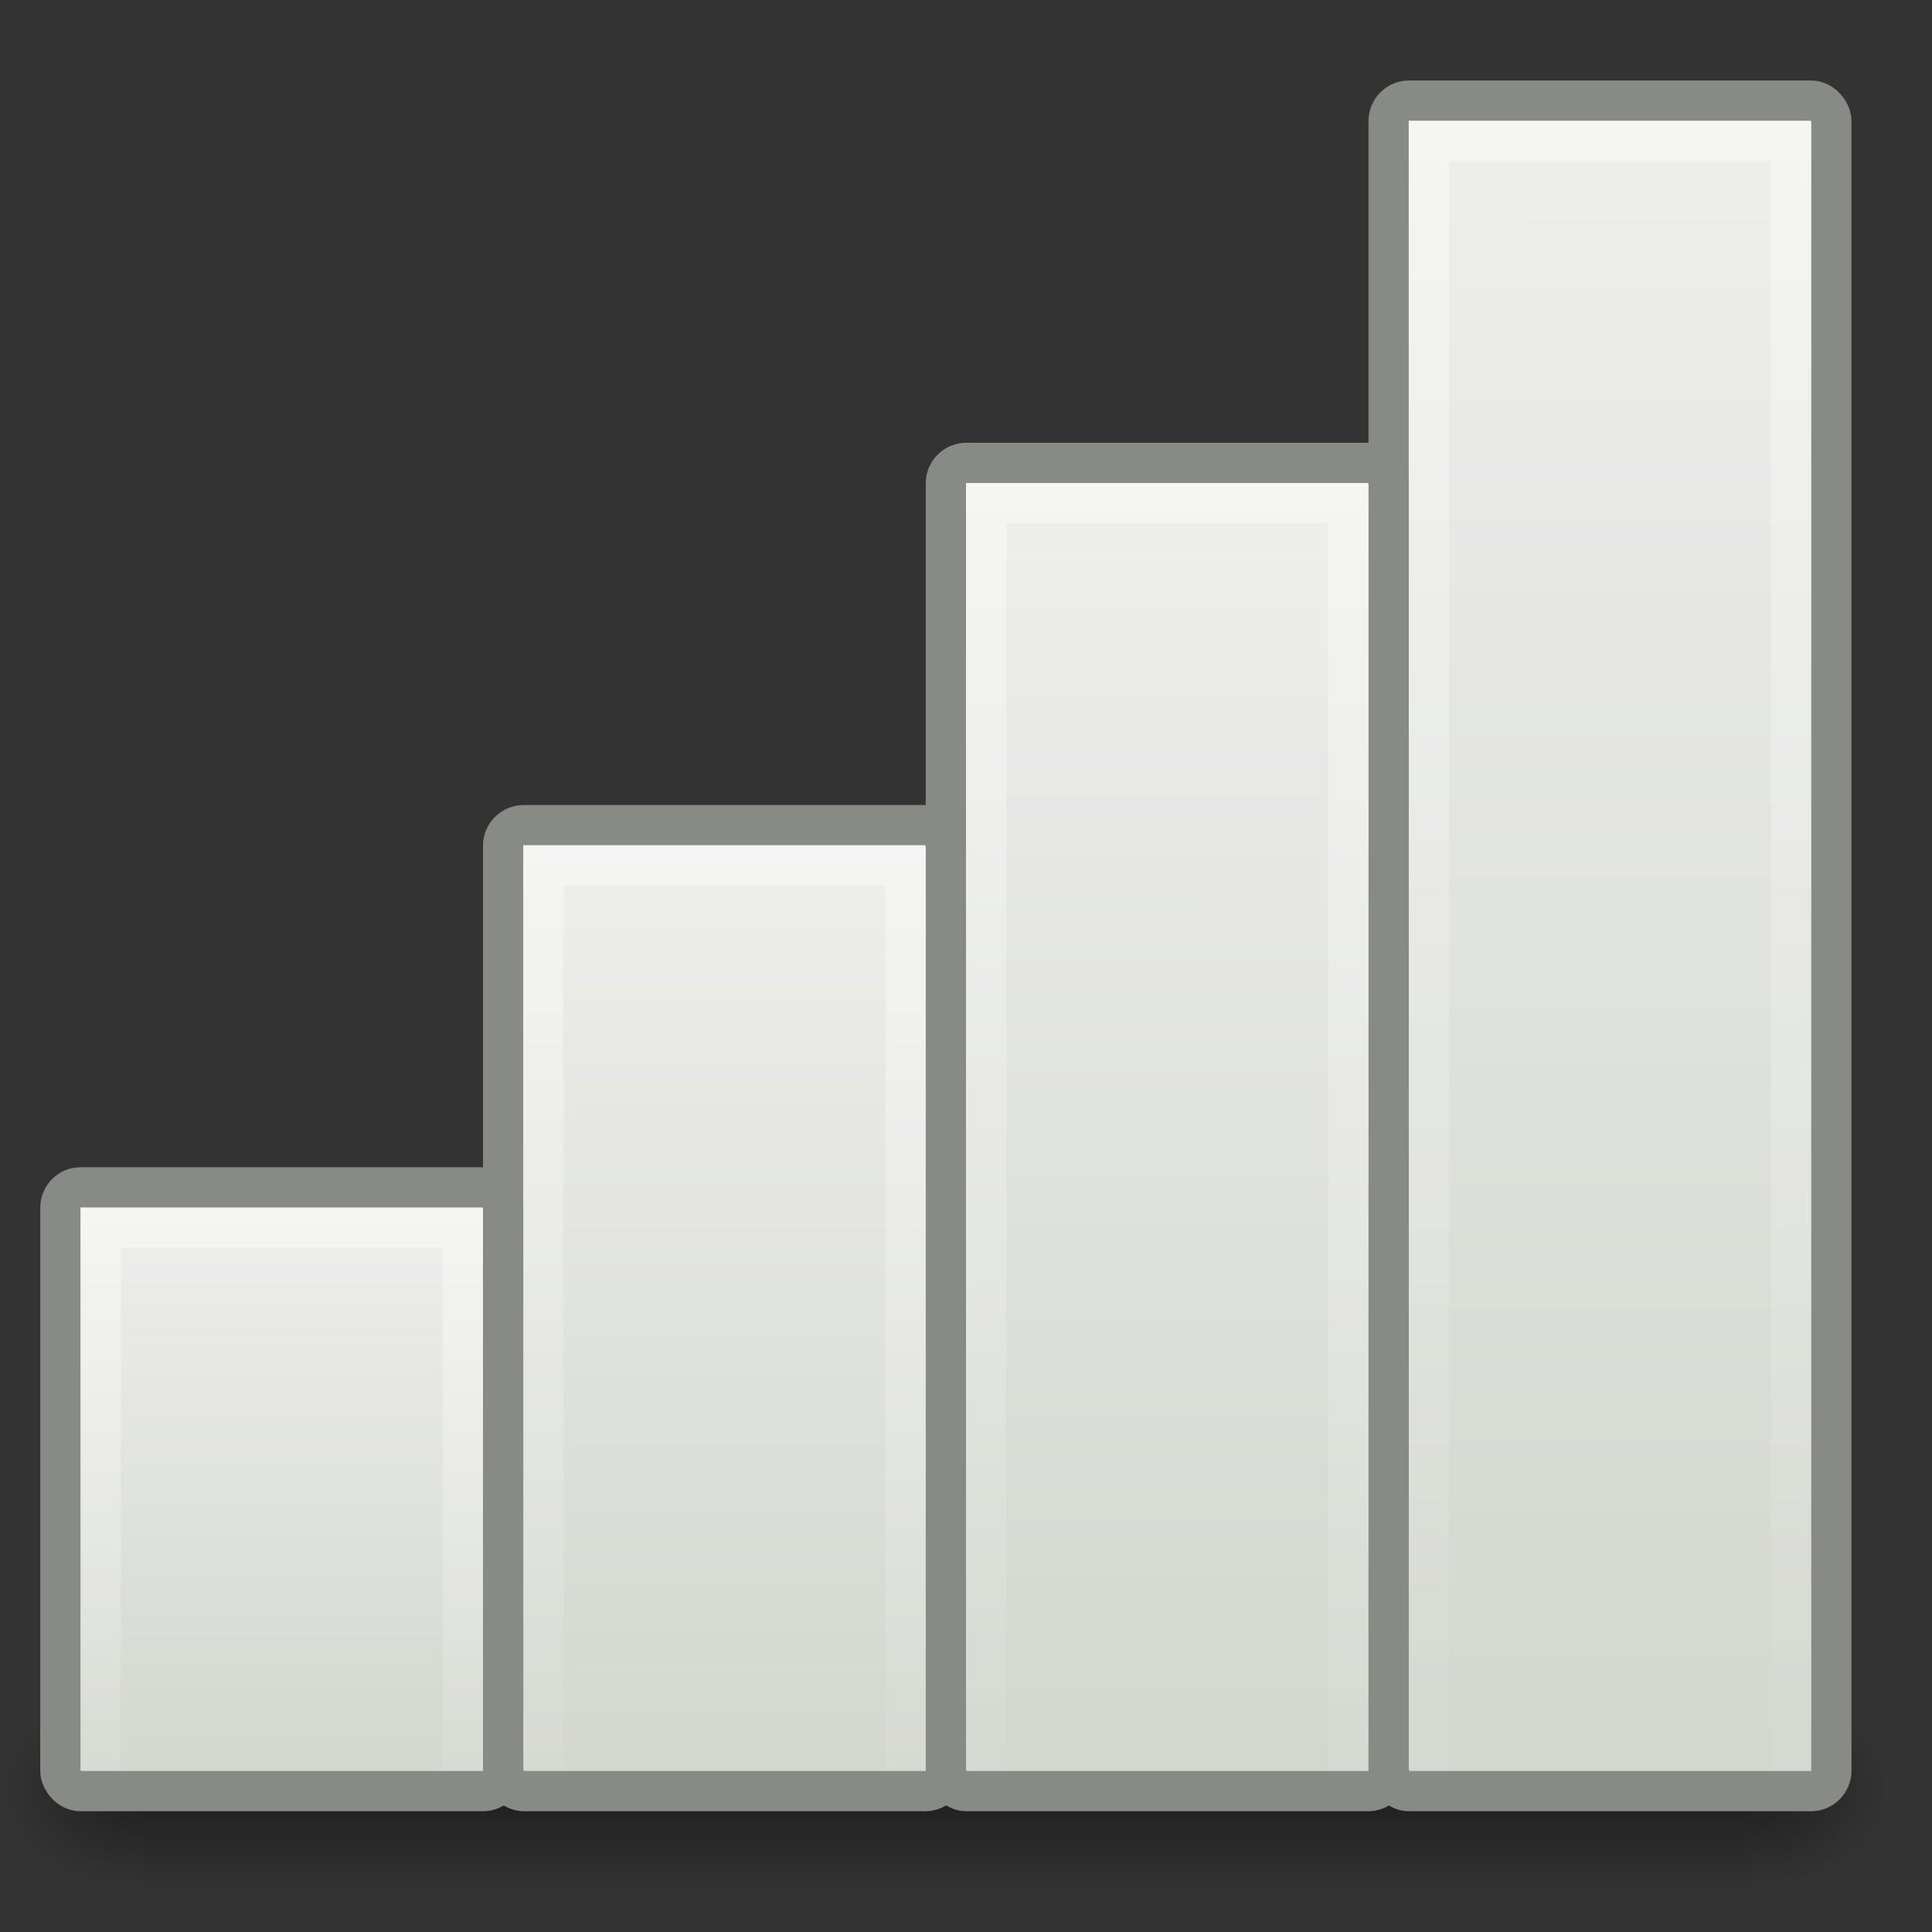 <?xml version="1.0" encoding="UTF-8" standalone="no"?>
<!-- Created with Inkscape (http://www.inkscape.org/) -->
<svg
   xmlns:dc="http://purl.org/dc/elements/1.1/"
   xmlns:cc="http://creativecommons.org/ns#"
   xmlns:rdf="http://www.w3.org/1999/02/22-rdf-syntax-ns#"
   xmlns:svg="http://www.w3.org/2000/svg"
   xmlns="http://www.w3.org/2000/svg"
   xmlns:xlink="http://www.w3.org/1999/xlink"
   xmlns:sodipodi="http://sodipodi.sourceforge.net/DTD/sodipodi-0.dtd"
   xmlns:inkscape="http://www.inkscape.org/namespaces/inkscape"
   width="48px"
   height="48px"
   id="svg7991"
   sodipodi:version="0.32"
   inkscape:version="0.46"
   sodipodi:docname="nm-signal-0.svg"
   inkscape:output_extension="org.inkscape.output.svg.inkscape">
  <rect width="100%" height="100%" fill="#333333" stroke="none"/>
  <defs
     id="defs7993">
    <linearGradient
       inkscape:collect="always"
       xlink:href="#linearGradient7962"
       id="linearGradient8402"
       gradientUnits="userSpaceOnUse"
       gradientTransform="matrix(3.44,0,0,1.038,-88.756,-4.4)"
       x1="27.839"
       y1="33.152"
       x2="27.839"
       y2="50.558" />
    <linearGradient
       id="linearGradient8422"
       inkscape:collect="always">
      <stop
         id="stop8424"
         offset="0"
         style="stop-color:#eeeeec;stop-opacity:1" />
      <stop
         id="stop8426"
         offset="1"
         style="stop-color:#d3d7cf;stop-opacity:1" />
    </linearGradient>
    <linearGradient
       inkscape:collect="always"
       xlink:href="#linearGradient8422"
       id="linearGradient8400"
       gradientUnits="userSpaceOnUse"
       gradientTransform="matrix(3.675,0,0,1.002,-37.086,28.999)"
       x1="11.997"
       y1="1.084"
       x2="12.014"
       y2="14.969" />
    <linearGradient
       inkscape:collect="always"
       xlink:href="#linearGradient7962"
       id="linearGradient8394"
       gradientUnits="userSpaceOnUse"
       gradientTransform="matrix(3.35,0,0,1.581,-76.037,-30.728)"
       x1="28.073"
       y1="32.715"
       x2="28.073"
       y2="49.827" />
    <linearGradient
       id="linearGradient8410"
       inkscape:collect="always">
      <stop
         id="stop8412"
         offset="0"
         style="stop-color:#eeeeec;stop-opacity:1" />
      <stop
         id="stop8414"
         offset="1"
         style="stop-color:#d3d7cf;stop-opacity:1" />
    </linearGradient>
    <linearGradient
       inkscape:collect="always"
       xlink:href="#linearGradient8410"
       id="linearGradient8392"
       gradientUnits="userSpaceOnUse"
       gradientTransform="matrix(3.675,0,0,1.603,-26.087,19.698)"
       x1="11.997"
       y1="0.757"
       x2="11.997"
       y2="15.185" />
    <linearGradient
       inkscape:collect="always"
       xlink:href="#linearGradient7962"
       id="linearGradient8386"
       gradientUnits="userSpaceOnUse"
       gradientTransform="matrix(3.337,0,0,2.514,-65.885,-75.176)"
       x1="28.435"
       y1="34.68"
       x2="28.435"
       y2="48.98" />
    <linearGradient
       id="linearGradient8404"
       inkscape:collect="always">
      <stop
         id="stop8406"
         offset="0"
         style="stop-color:#eeeeec;stop-opacity:1" />
      <stop
         id="stop8408"
         offset="1"
         style="stop-color:#d3d7cf;stop-opacity:1" />
    </linearGradient>
    <linearGradient
       inkscape:collect="always"
       xlink:href="#linearGradient8404"
       id="linearGradient8384"
       gradientUnits="userSpaceOnUse"
       gradientTransform="matrix(3.675,0,0,2.271,-15.087,9.364)"
       x1="11.997"
       y1="1.201"
       x2="12.014"
       y2="15.248" />
    <linearGradient
       id="linearGradient7962">
      <stop
         style="stop-color:#ffffff;stop-opacity:1;"
         offset="0"
         id="stop7964" />
      <stop
         style="stop-color:#ffffff;stop-opacity:0;"
         offset="1"
         id="stop7966" />
    </linearGradient>
    <linearGradient
       inkscape:collect="always"
       xlink:href="#linearGradient7962"
       id="linearGradient8378"
       gradientUnits="userSpaceOnUse"
       gradientTransform="matrix(3.319,0,0,2.676,-53.626,-82.956)"
       x1="28.209"
       y1="32.12"
       x2="28.209"
       y2="48.95" />
    <linearGradient
       inkscape:collect="always"
       id="linearGradient8198">
      <stop
         style="stop-color:#eeeeec;stop-opacity:1"
         offset="0"
         id="stop8200" />
      <stop
         style="stop-color:#d3d7cf;stop-opacity:1"
         offset="1"
         id="stop8202" />
    </linearGradient>
    <linearGradient
       inkscape:collect="always"
       xlink:href="#linearGradient8198"
       id="linearGradient8376"
       gradientUnits="userSpaceOnUse"
       gradientTransform="matrix(3.675,0,0,2.706,-4.087,2.645)"
       x1="11.978"
       y1="0.223"
       x2="11.997"
       y2="15.191" />
    <radialGradient
       inkscape:collect="always"
       xlink:href="#linearGradient5060"
       id="radialGradient12551"
       gradientUnits="userSpaceOnUse"
       gradientTransform="matrix(2.8314181e-2,0,0,2.0588227e-2,26.411,34.451)"
       cx="605.714"
       cy="486.648"
       fx="605.714"
       fy="486.648"
       r="117.143" />
    <linearGradient
       id="linearGradient5060">
      <stop
         id="stop5062"
         style="stop-color:#000000;stop-opacity:1"
         offset="0" />
      <stop
         id="stop5064"
         style="stop-color:#000000;stop-opacity:0"
         offset="1" />
    </linearGradient>
    <radialGradient
       inkscape:collect="always"
       xlink:href="#linearGradient5060"
       id="radialGradient12554"
       gradientUnits="userSpaceOnUse"
       gradientTransform="matrix(-2.8314173e-2,0,0,2.0588227e-2,20.589,34.451)"
       cx="605.714"
       cy="486.648"
       fx="605.714"
       fy="486.648"
       r="117.143" />
    <linearGradient
       id="linearGradient5048">
      <stop
         id="stop5050"
         style="stop-color:#000000;stop-opacity:0"
         offset="0" />
      <stop
         id="stop5056"
         style="stop-color:#000000;stop-opacity:1"
         offset="0.5" />
      <stop
         id="stop5052"
         style="stop-color:#000000;stop-opacity:0"
         offset="1" />
    </linearGradient>
    <linearGradient
       inkscape:collect="always"
       xlink:href="#linearGradient5048"
       id="linearGradient12557"
       gradientUnits="userSpaceOnUse"
       gradientTransform="matrix(8.2736685e-2,0,0,2.0588227e-2,-6.403,34.451)"
       x1="302.857"
       y1="366.648"
       x2="302.857"
       y2="609.505" />
  </defs>
  <sodipodi:namedview
     id="base"
     pagecolor="#ffffff"
     bordercolor="#666666"
     borderopacity="1.0"
     inkscape:pageopacity="0.0"
     inkscape:pageshadow="2"
     inkscape:zoom="1.75"
     inkscape:cx="73.231947"
     inkscape:cy="8.9888487"
     inkscape:current-layer="layer1"
     showgrid="true"
     inkscape:grid-bbox="true"
     inkscape:document-units="px"
     inkscape:window-width="641"
     inkscape:window-height="690"
     inkscape:window-x="777"
     inkscape:window-y="311" />
  <g
     id="layer1"
     inkscape:label="Layer 1"
     inkscape:groupmode="layer">
    <rect
       width="39.95"
       height="5"
       x="3.525"
       y="42"
       id="rect2879"
       style="opacity:0.4;fill:url(#linearGradient12557);fill-opacity:1;fill-rule:nonzero;stroke:none;stroke-width:1;stroke-linecap:round;stroke-linejoin:miter;marker:none;marker-start:none;marker-mid:none;marker-end:none;stroke-miterlimit:4;stroke-dasharray:none;stroke-dashoffset:0;stroke-opacity:1;visibility:visible;display:inline;overflow:visible" />
    <path
       d="M 3.525,42 C 3.525,42 3.525,47 3.525,47 C 2.067,47.009 0,45.88 0,44.5 C 0,43.12 1.627,42 3.525,42 z"
       id="path2881"
       style="opacity:0.4;fill:url(#radialGradient12554);fill-opacity:1;fill-rule:nonzero;stroke:none;stroke-width:1;stroke-linecap:round;stroke-linejoin:miter;marker:none;marker-start:none;marker-mid:none;marker-end:none;stroke-miterlimit:4;stroke-dasharray:none;stroke-dashoffset:0;stroke-opacity:1;visibility:visible;display:inline;overflow:visible" />
    <path
       d="M 43.475,42 C 43.475,42 43.475,47 43.475,47 C 44.933,47.009 47,45.88 47,44.5 C 47,43.12 45.373,42 43.475,42 z"
       id="path2883"
       style="opacity:0.4;fill:url(#radialGradient12551);fill-opacity:1;fill-rule:nonzero;stroke:none;stroke-width:1;stroke-linecap:round;stroke-linejoin:miter;marker:none;marker-start:none;marker-mid:none;marker-end:none;stroke-miterlimit:4;stroke-dasharray:none;stroke-dashoffset:0;stroke-opacity:1;visibility:visible;display:inline;overflow:visible" />
    <rect
       style="fill:url(#linearGradient8376);fill-opacity:1;fill-rule:evenodd;stroke:#888a85;stroke-width:1;stroke-linecap:round;stroke-linejoin:miter;stroke-miterlimit:4;stroke-dasharray:none;stroke-dashoffset:0;stroke-opacity:1;display:inline;enable-background:new"
       id="rect8085"
       width="11"
       height="42"
       x="34.5"
       y="2.5"
       ry="0.511"
       rx="0.503" />
    <path
       style="opacity:0.4;fill:none;fill-opacity:1;fill-rule:evenodd;stroke:url(#linearGradient8378);stroke-width:1;stroke-linecap:square;stroke-linejoin:miter;stroke-miterlimit:4;stroke-dasharray:none;stroke-dashoffset:0;stroke-opacity:1;display:inline;enable-background:new"
       d="M 35.5,43.5 L 35.5,3.5 L 44.5,3.5 L 44.5,43.5"
       id="path6330"
       sodipodi:nodetypes="cccc" />
    <rect
       style="fill:url(#linearGradient8384);fill-opacity:1;fill-rule:evenodd;stroke:#888a85;stroke-width:1;stroke-linecap:round;stroke-linejoin:miter;stroke-miterlimit:4;stroke-dasharray:none;stroke-dashoffset:0;stroke-opacity:1;display:inline;enable-background:new"
       id="rect8380"
       width="11"
       height="33"
       x="23.5"
       y="11.5"
       ry="0.507"
       rx="0.511" />
    <path
       style="opacity:0.4;fill:none;fill-opacity:1;fill-rule:evenodd;stroke:url(#linearGradient8386);stroke-width:1;stroke-linecap:square;stroke-linejoin:miter;stroke-miterlimit:4;stroke-dasharray:none;stroke-dashoffset:0;stroke-opacity:1;display:inline;enable-background:new"
       d="M 24.5,43.5 L 24.5,12.5 L 33.5,12.5 L 33.5,43.5"
       id="path8382"
       sodipodi:nodetypes="cccc" />
    <rect
       style="fill:url(#linearGradient8392);fill-opacity:1;fill-rule:evenodd;stroke:#888a85;stroke-width:1;stroke-linecap:round;stroke-linejoin:miter;stroke-miterlimit:4;stroke-dasharray:none;stroke-dashoffset:0;stroke-opacity:1;display:inline;enable-background:new"
       id="rect8388"
       width="11"
       height="24"
       x="12.5"
       y="20.5"
       ry="0.512"
       rx="0.518" />
    <path
       style="opacity:0.4;fill:none;fill-opacity:1;fill-rule:evenodd;stroke:url(#linearGradient8394);stroke-width:1;stroke-linecap:square;stroke-linejoin:miter;stroke-miterlimit:4;stroke-dasharray:none;stroke-dashoffset:0;stroke-opacity:1;display:inline;enable-background:new"
       d="M 13.5,43.5 L 13.5,21.5 L 22.5,21.5 L 22.5,43.5"
       id="path8390"
       sodipodi:nodetypes="cccc" />
    <rect
       style="fill:url(#linearGradient8400);fill-opacity:1;fill-rule:evenodd;stroke:#888a85;stroke-width:1;stroke-linecap:round;stroke-linejoin:miter;stroke-miterlimit:4;stroke-dasharray:none;stroke-dashoffset:0;stroke-opacity:1;display:inline;enable-background:new"
       id="rect8396"
       width="11"
       height="15"
       x="1.5"
       y="29.5"
       ry="0.507"
       rx="0.499" />
    <path
       style="opacity:0.4;fill:none;fill-opacity:1;fill-rule:evenodd;stroke:url(#linearGradient8402);stroke-width:1;stroke-linecap:square;stroke-linejoin:miter;stroke-miterlimit:4;stroke-dasharray:none;stroke-dashoffset:0;stroke-opacity:1;display:inline;enable-background:new"
       d="M 2.5,43.5 L 2.5,30.5 L 11.5,30.5 L 11.5,43.5"
       id="path8398"
       sodipodi:nodetypes="cccc" />
  </g>
</svg>
